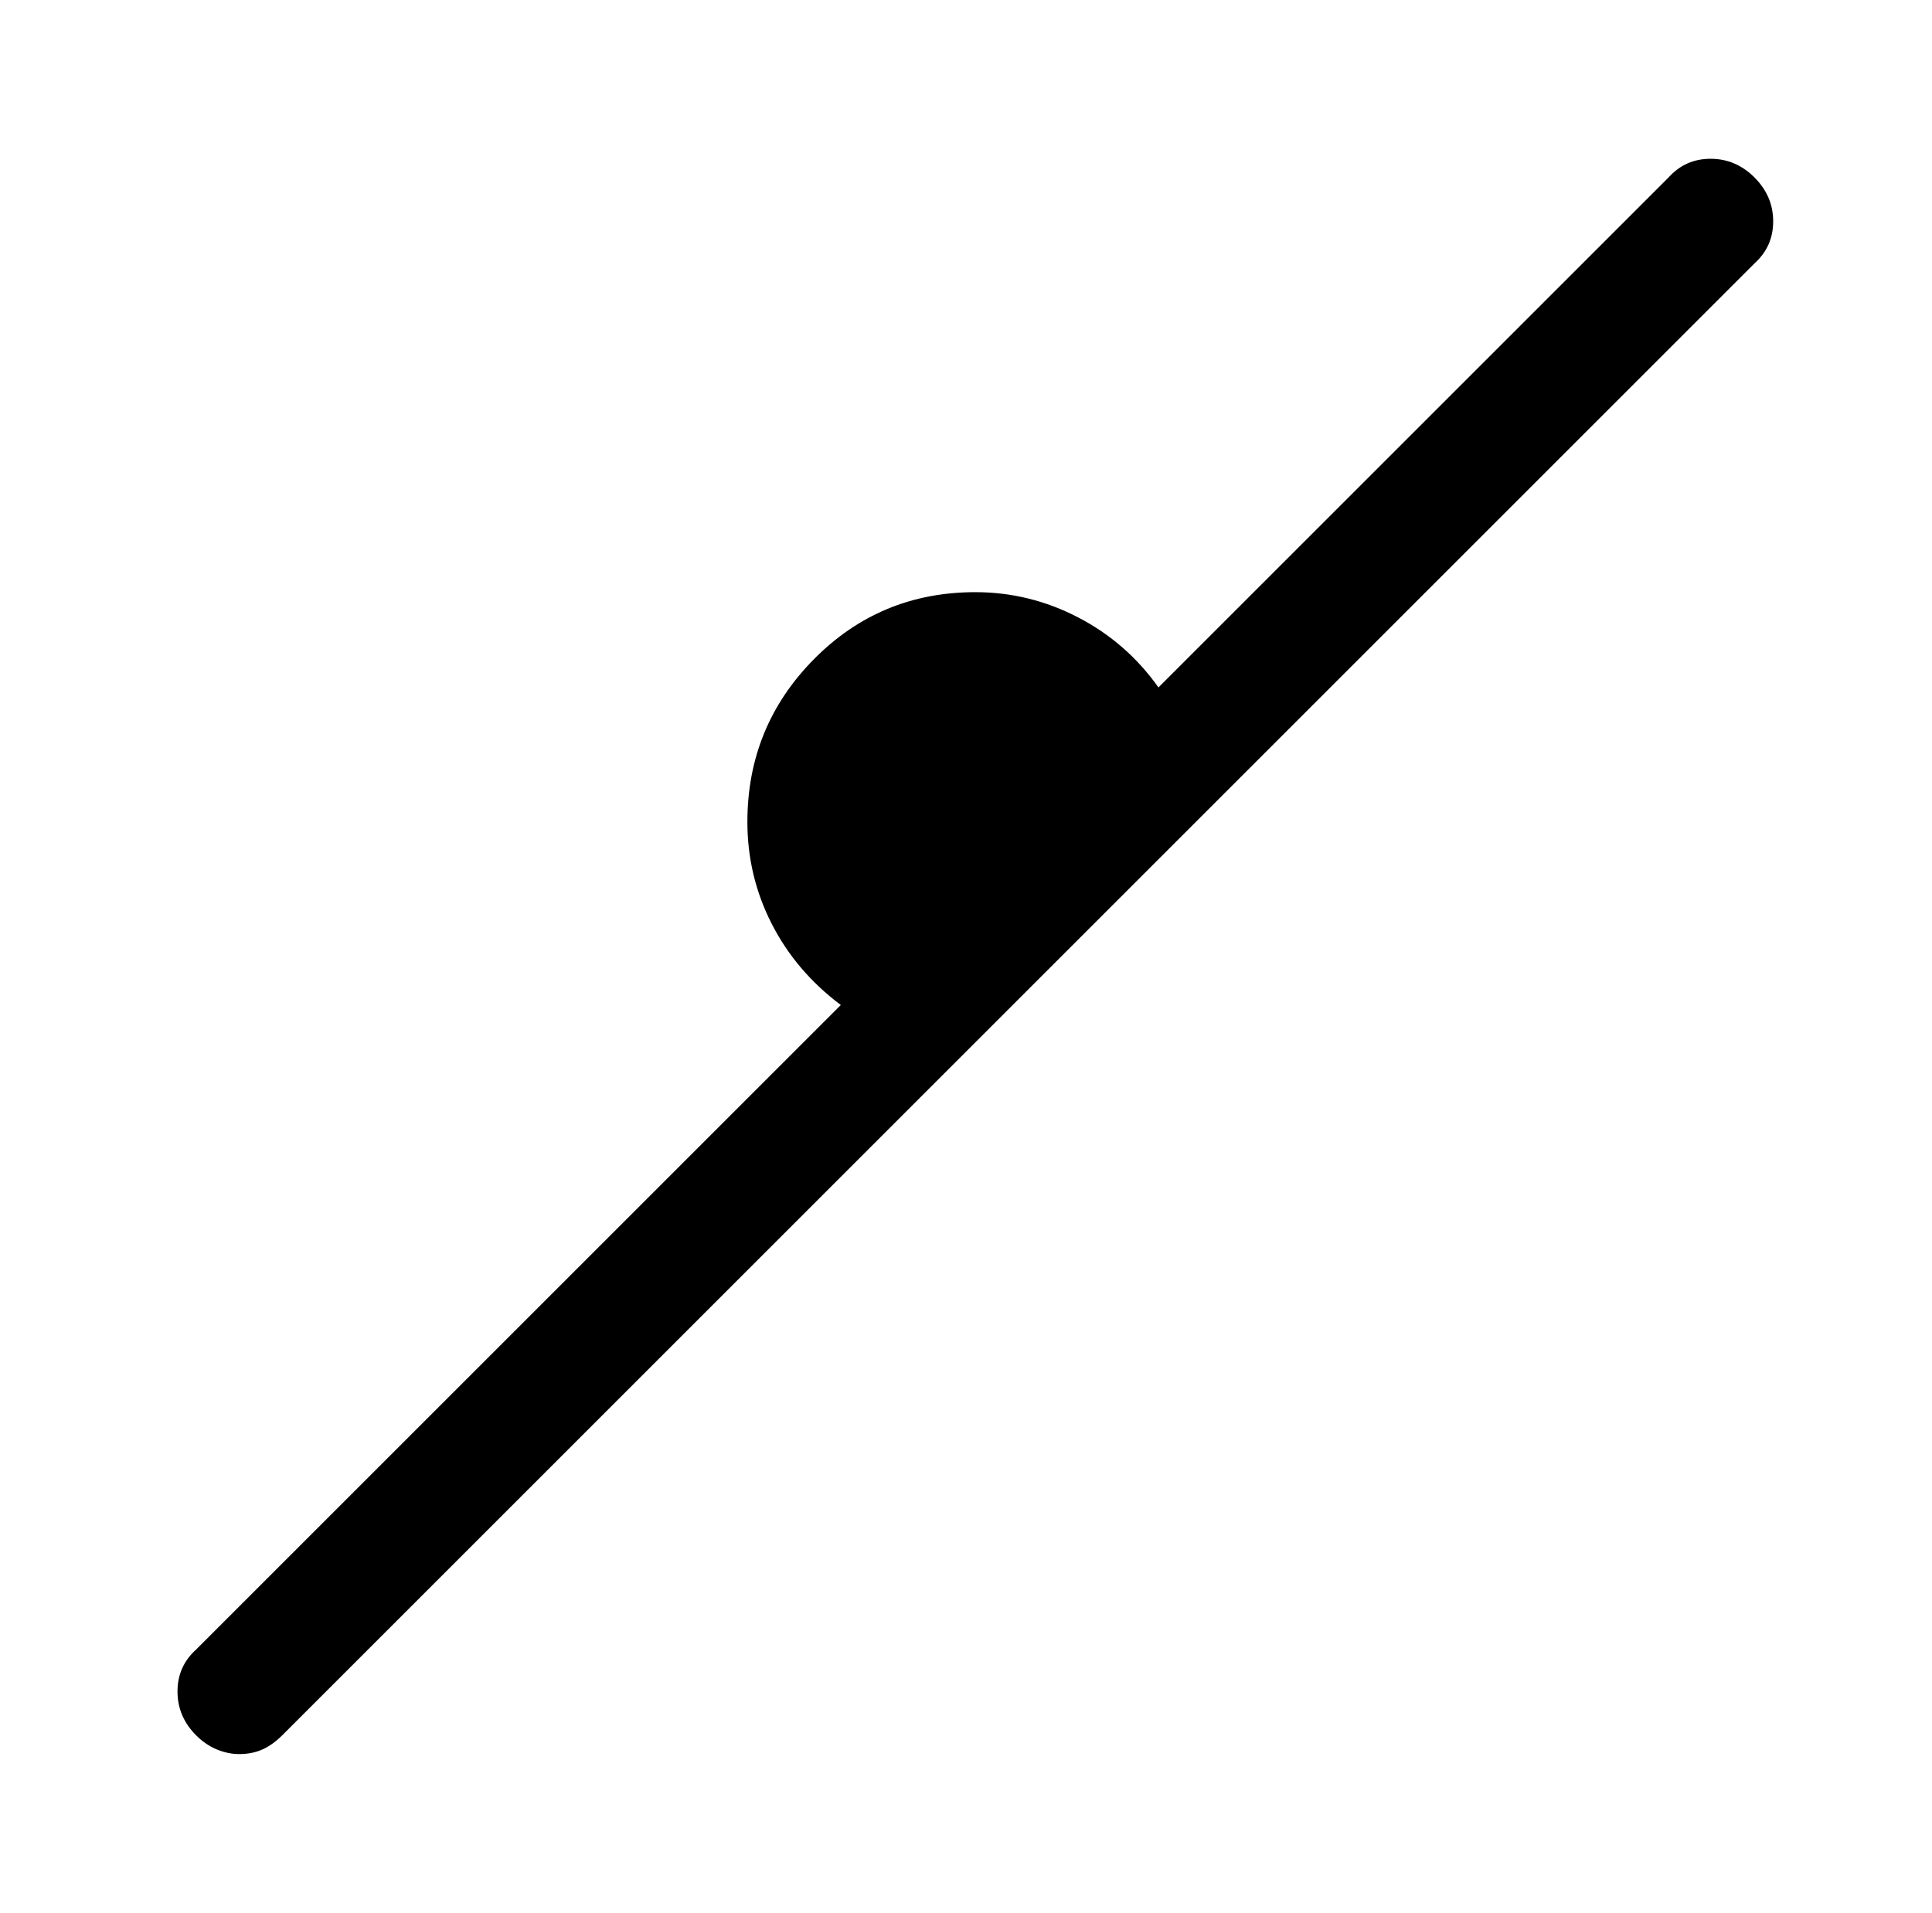 <?xml version="1.0" standalone="no"?>
<!DOCTYPE svg PUBLIC "-//W3C//DTD SVG 1.1//EN" "http://www.w3.org/Graphics/SVG/1.1/DTD/svg11.dtd" >
<svg xmlns="http://www.w3.org/2000/svg" xmlns:xlink="http://www.w3.org/1999/xlink" version="1.1" viewBox="-10 0 1034 1024">
   <path fill="currentColor"
d="M929 95q-10 -10 -23.5 -10t-22.5 10l-273 273q-17 -24 -43 -37.5t-55 -13.5q-51 0 -86.5 36t-35.5 87q0 29 13 54.5t37 43.5l-345 345q-10 9 -10 22.5t10 23.5q5 5 11 7.5t12 2.5q7 0 12.5 -2.5t10.5 -7.5l788 -788q10 -9 10 -22.5t-10 -23.5v0z" />
</svg>
